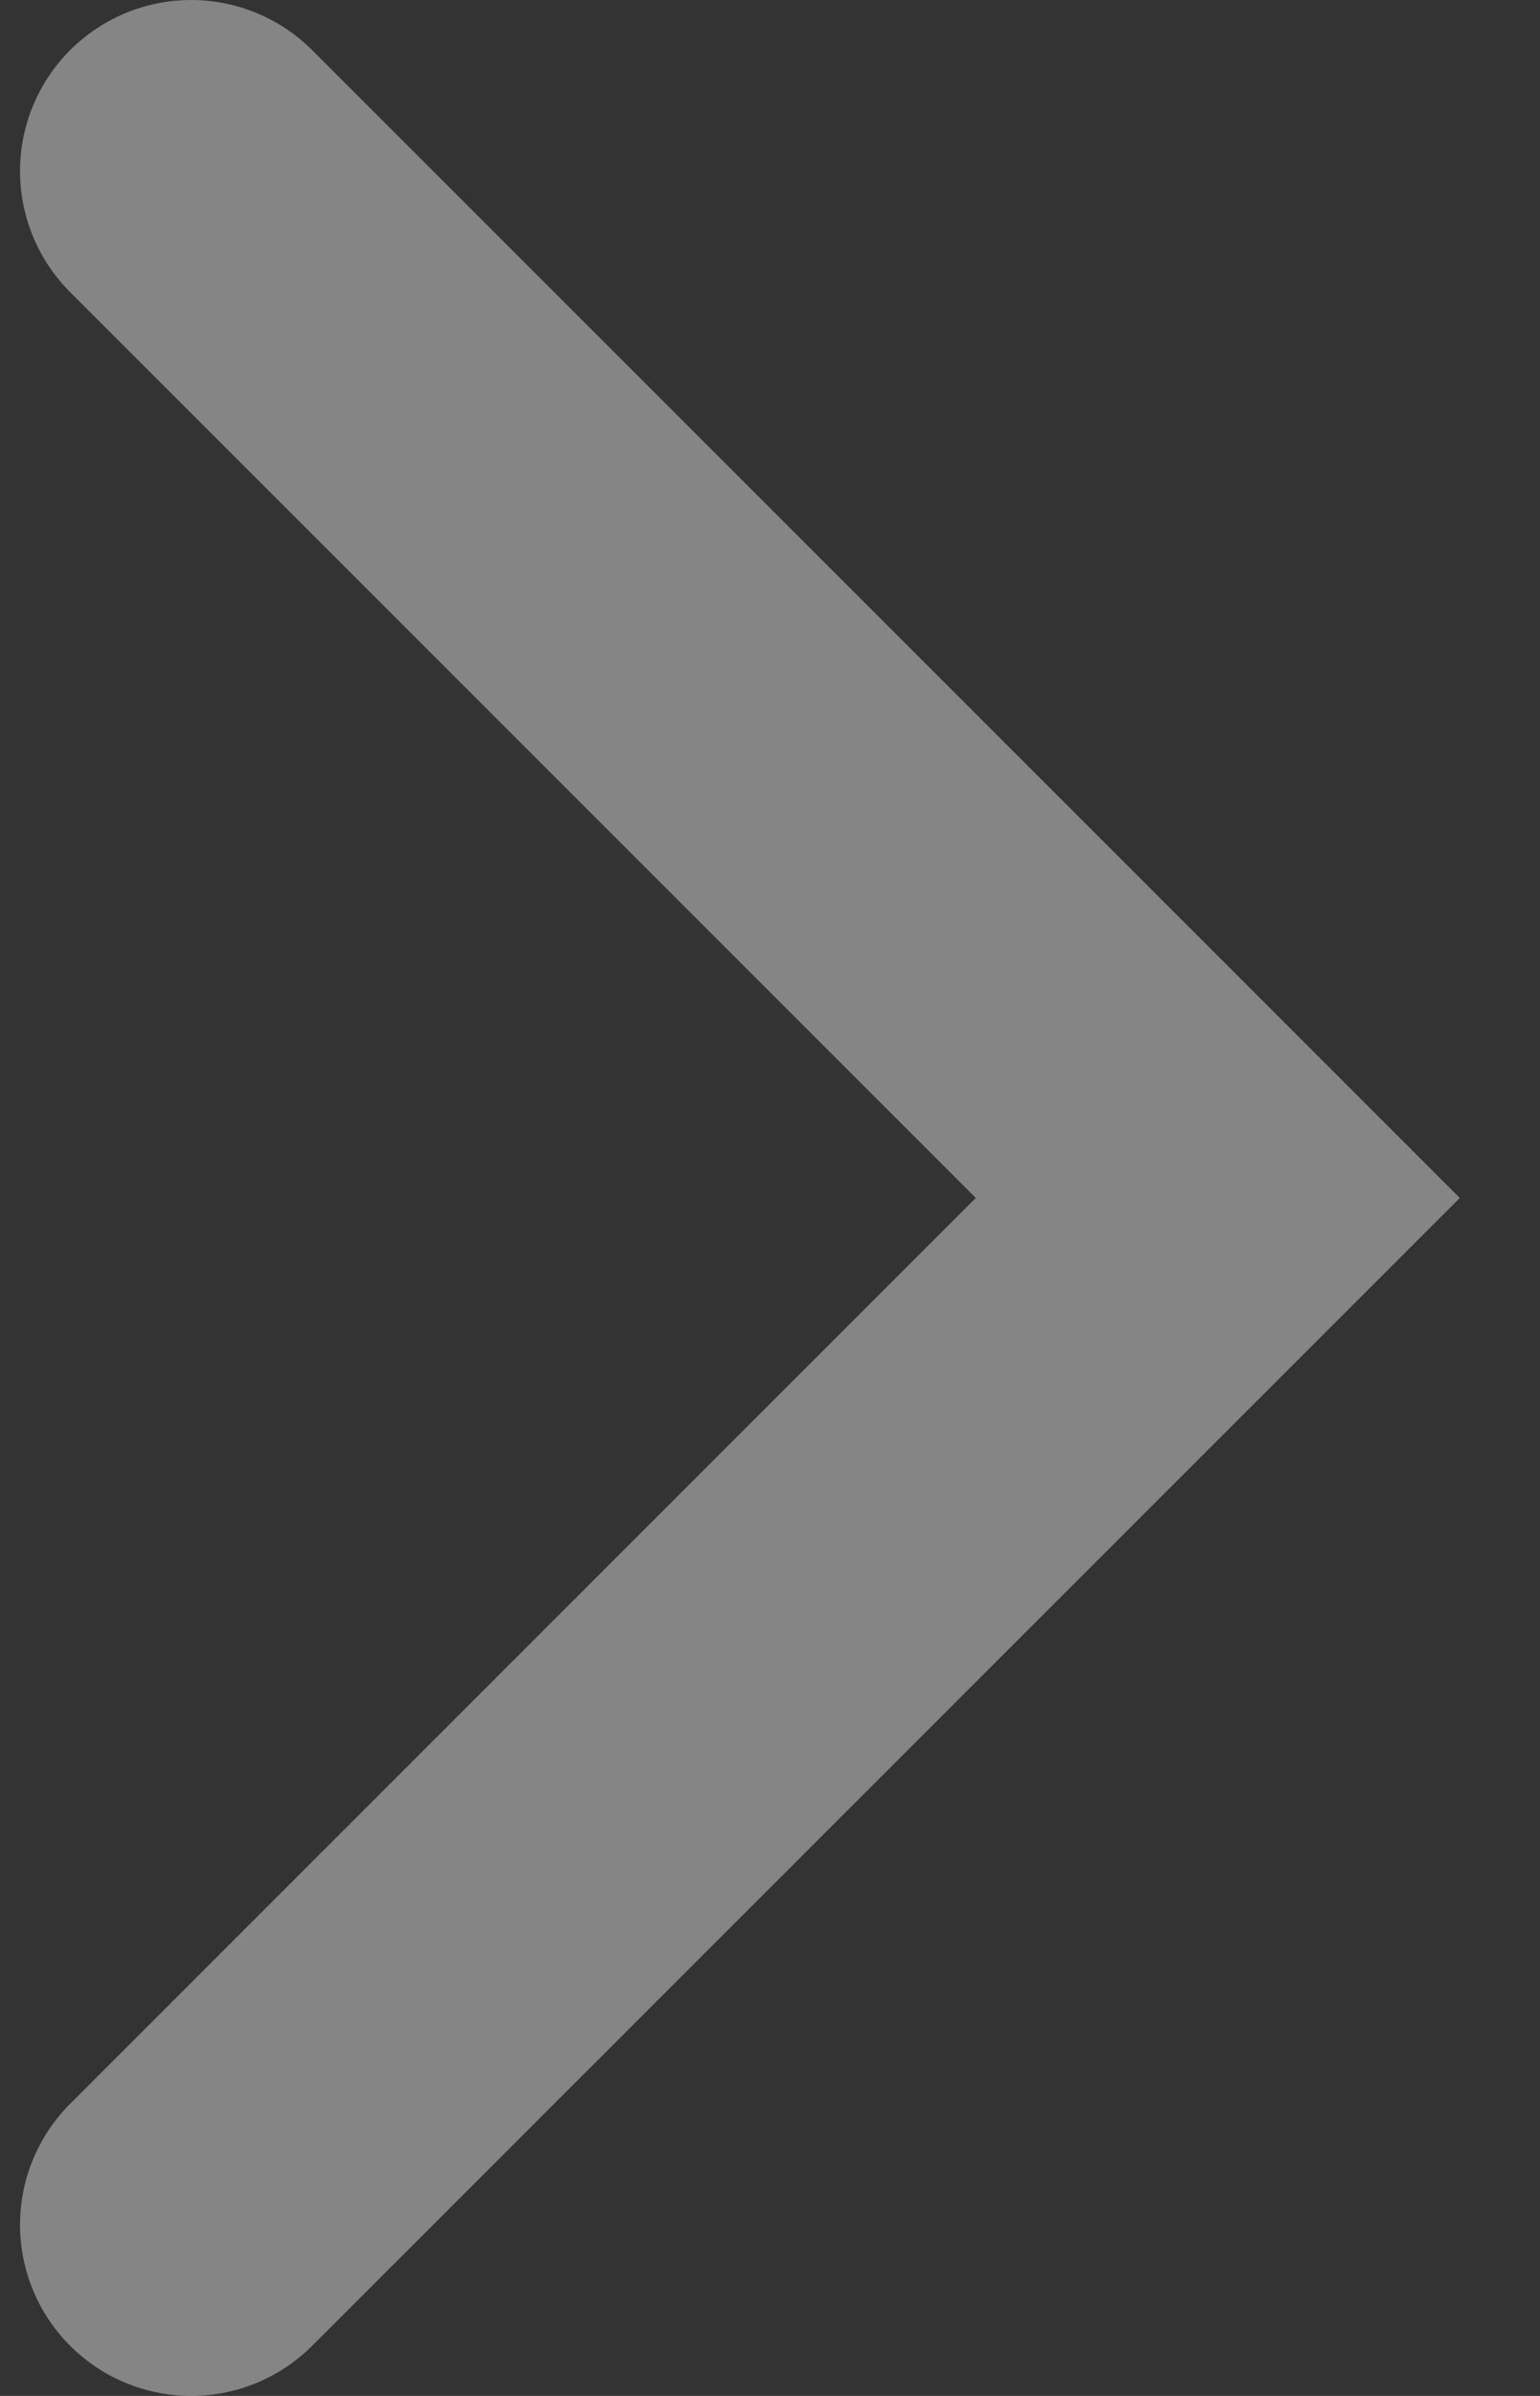 <svg width="9" height="14" viewBox="0 0 9 14" fill="none" xmlns="http://www.w3.org/2000/svg">
<rect x="0" y="0" width="9" height="14" fill="#333333" stroke="none"/>
<path opacity="0.4" d="M1.117 13L7.117 7L1.117 1" stroke="white" stroke-width="2" stroke-linecap="round"/>
</svg>
